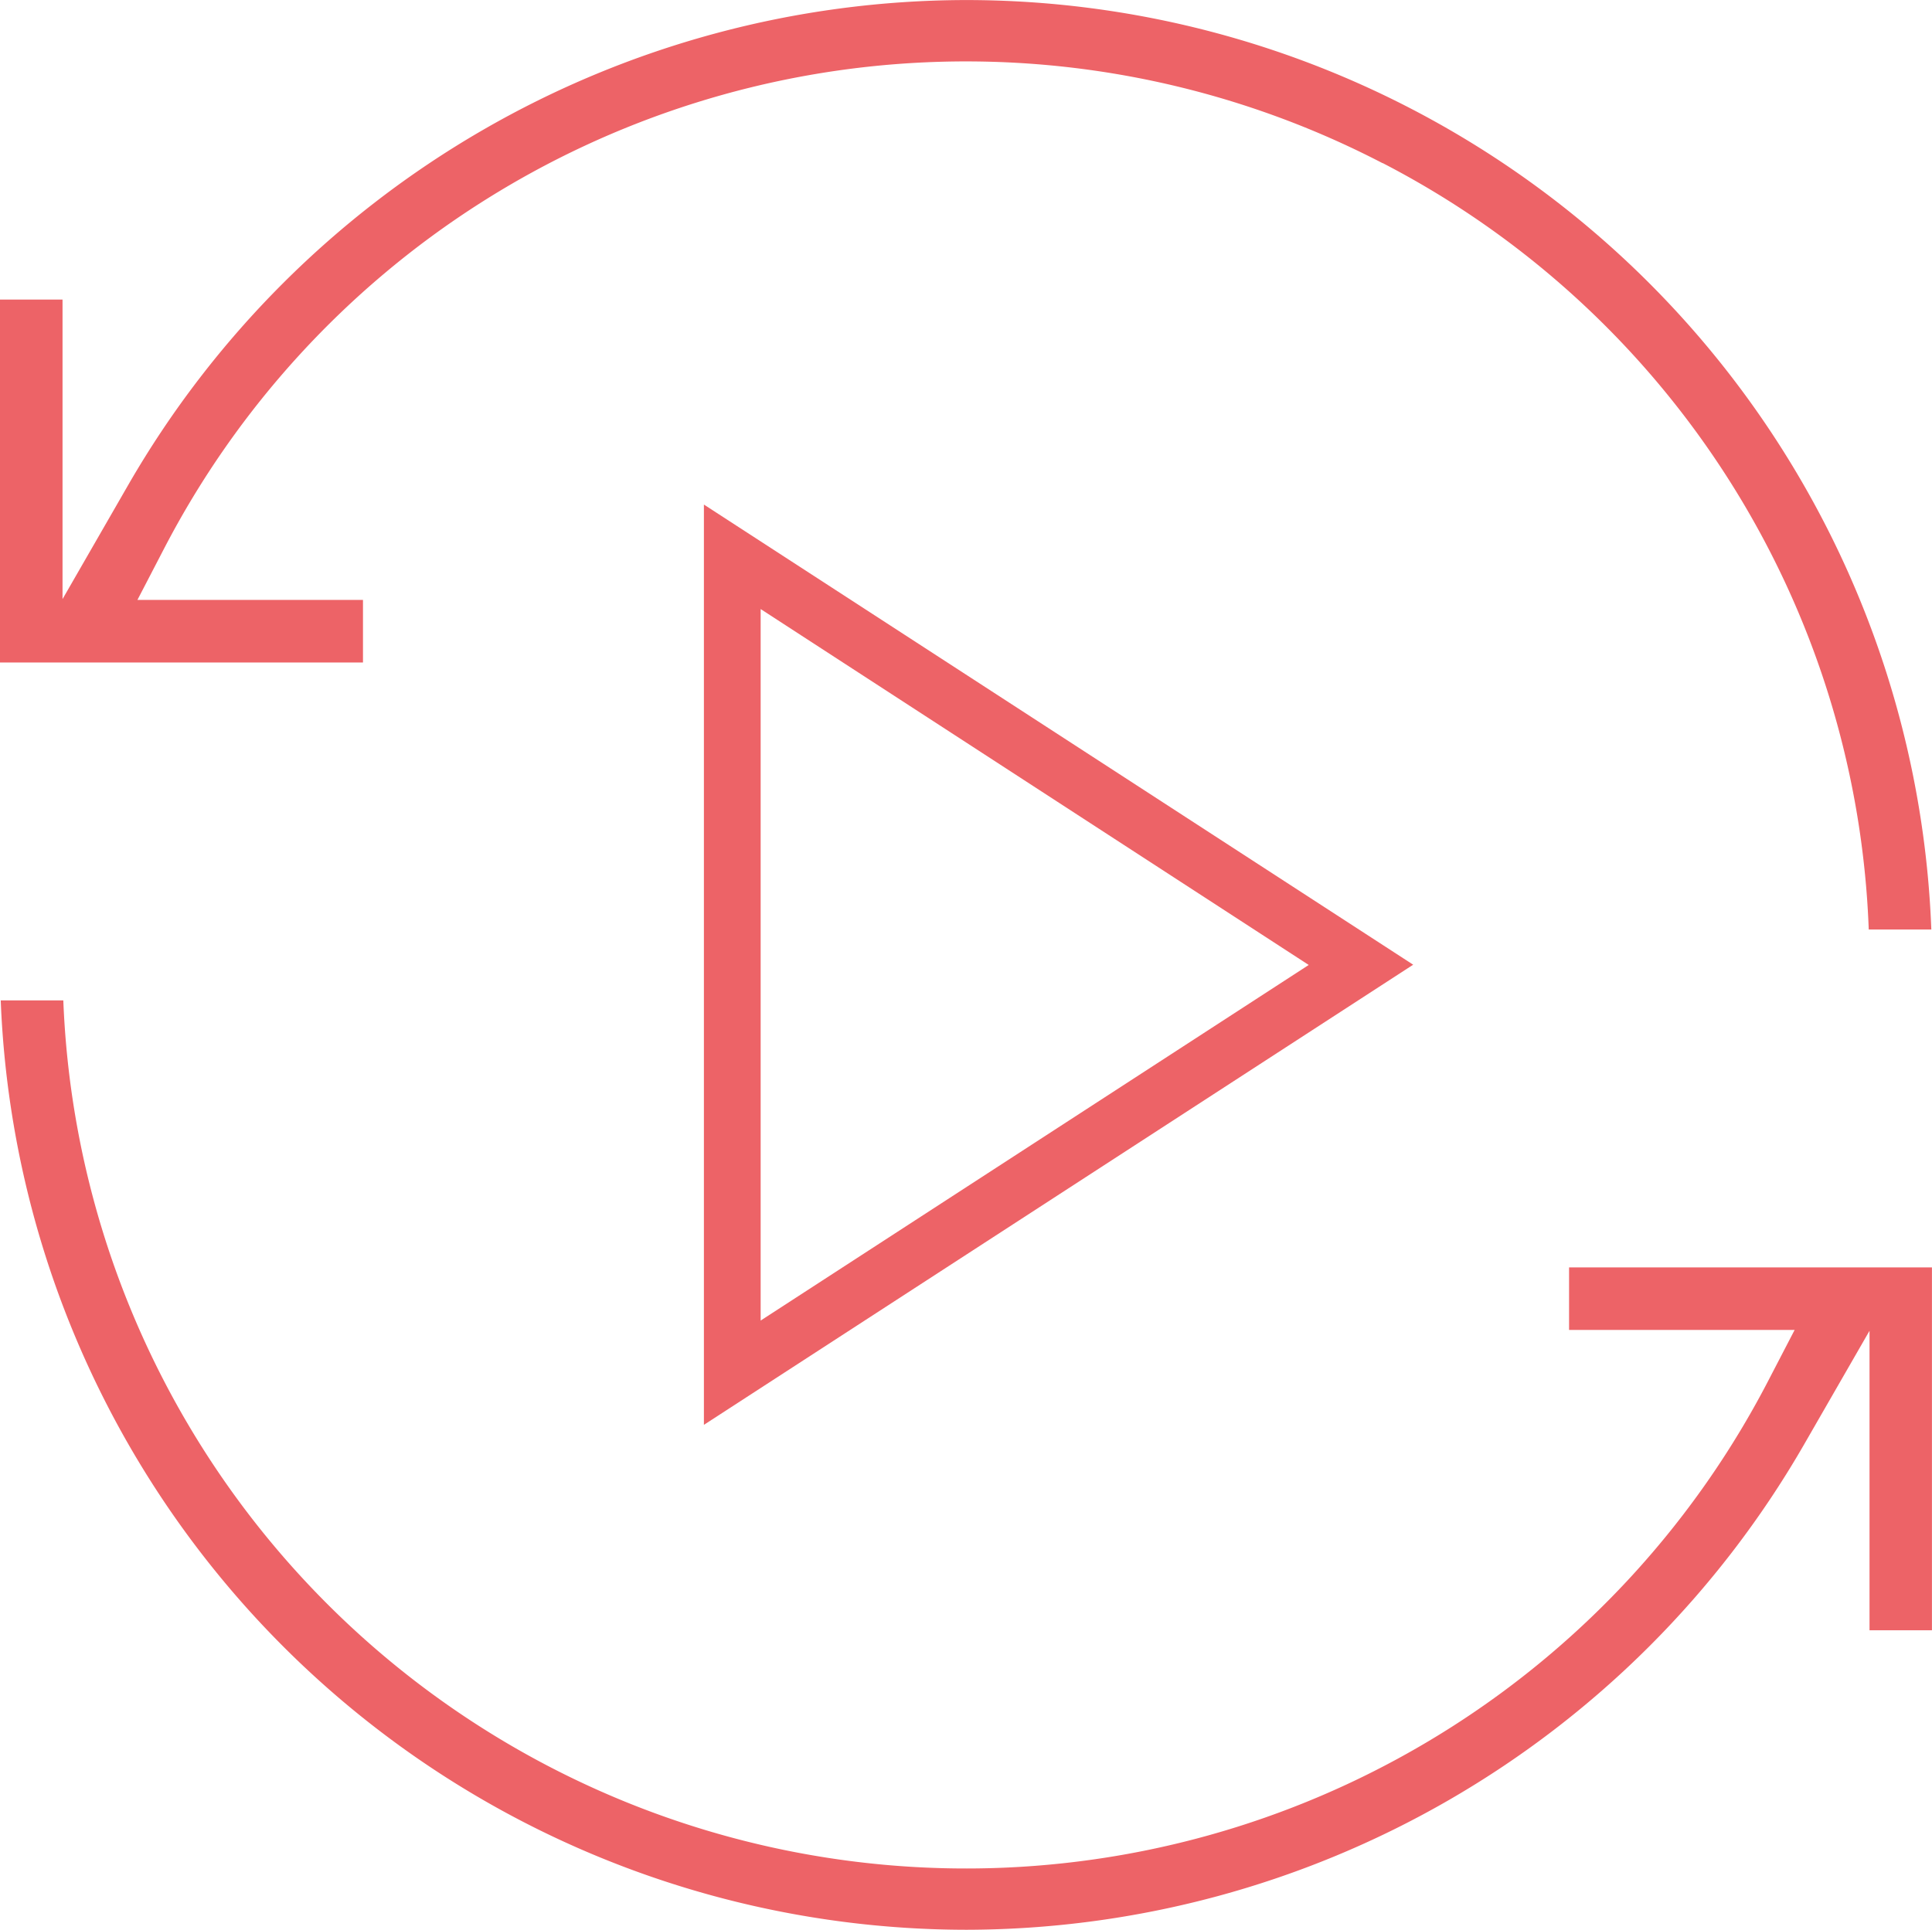 <svg xmlns="http://www.w3.org/2000/svg" width="37.045" height="37.011" viewBox="0 0 37.045 37.011">
  <g id="ic-360" transform="translate(-94.514 -591.773)">
    <g id="Group_1288" data-name="Group 1288">
      <path id="Path_1081" data-name="Path 1081" d="M131.558,623.04v-6.96H124.6v1.2h4.325l-.516.994a17.323,17.323,0,0,1-32.681-7.315h-1.2a18.546,18.546,0,0,0,18.51,17.825h.016a18.574,18.574,0,0,0,16.037-9.281l1.27-2.207v5.744Z" fill="#ed6367"/>
      <path id="Path_1082" data-name="Path 1082" d="M121.025,594.9a17.265,17.265,0,0,1,9.321,14.7h1.2a18.524,18.524,0,0,0-18.51-17.826h-.016a18.574,18.574,0,0,0-16.037,9.282l-1.27,2.207v-5.745h-1.2v6.961h6.961v-1.2H97.149l.516-.994a17.323,17.323,0,0,1,23.36-7.382Z" fill="#ed6367"/>
    </g>
    <g id="Group_1289" data-name="Group 1289">
      <path id="Path_1083" data-name="Path 1083" d="M108.011,619.1v-17.65l13.6,8.825Zm1.088-15.646V617.1l10.509-6.82Z" fill="#ed6367"/>
    </g>
  </g>
</svg>
